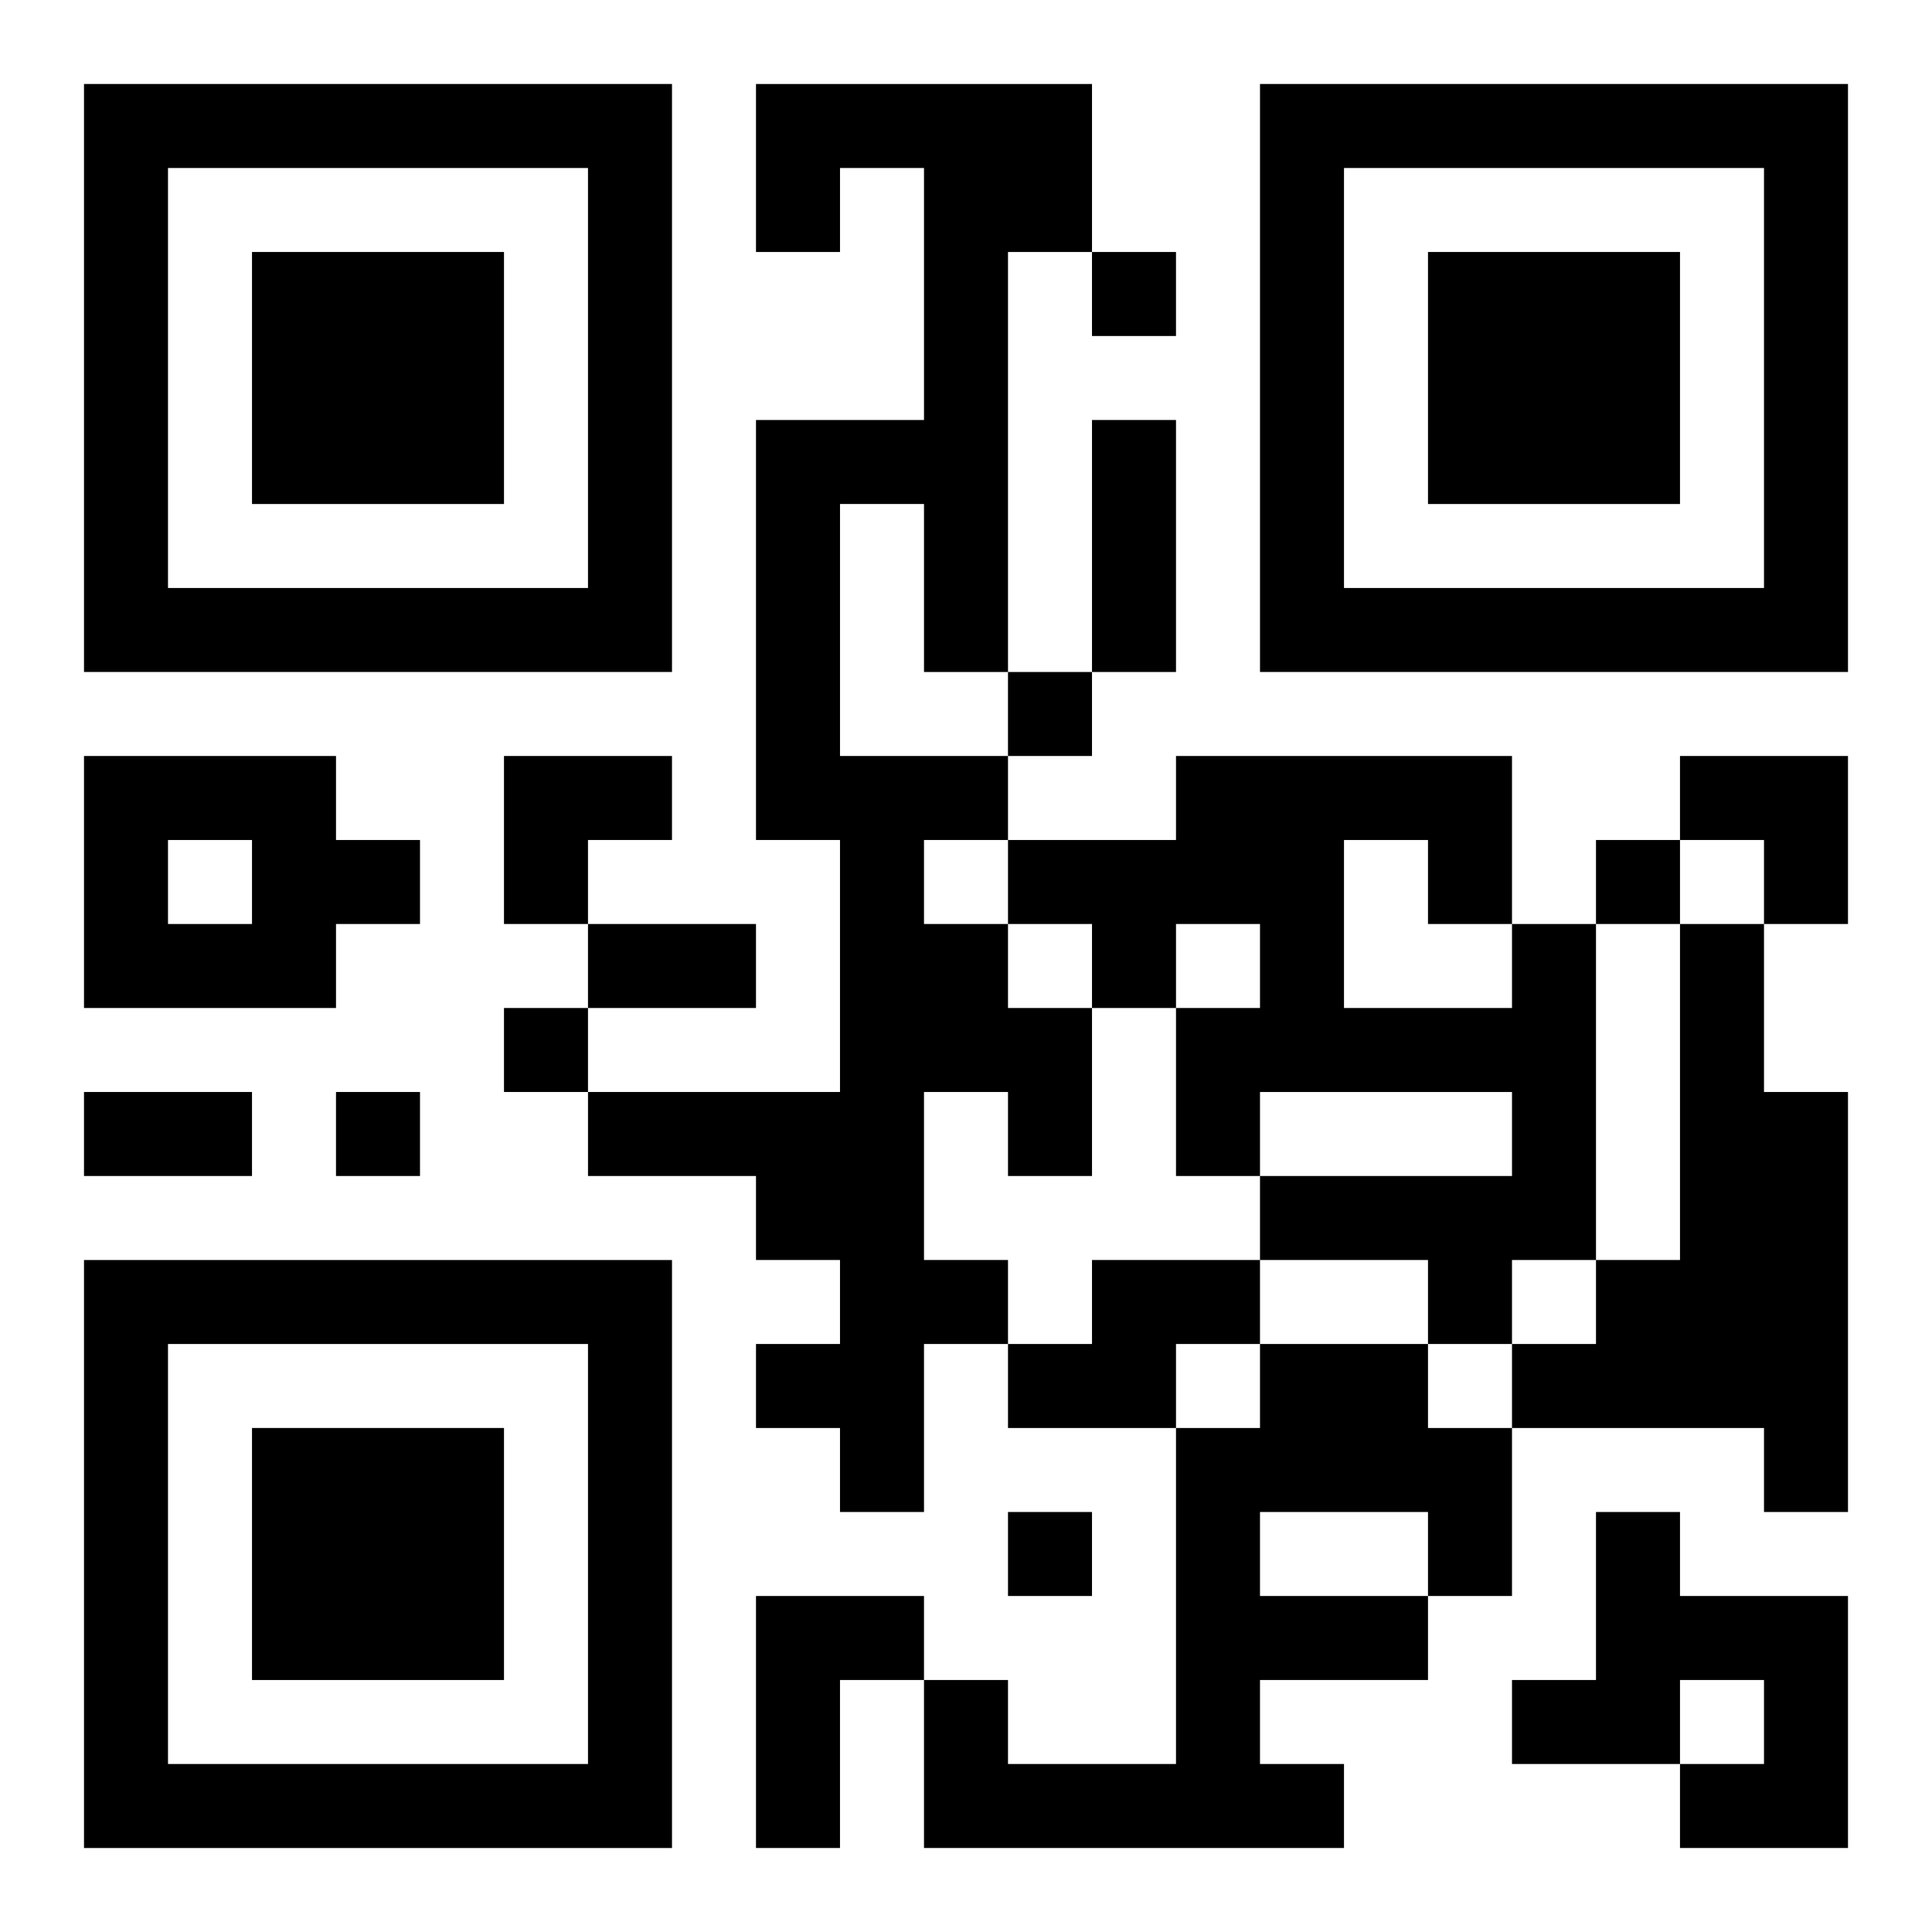 <?xml version="1.0" encoding="UTF-8"?>
<svg width="250" height="250" baseProfile="full" version="1.1" viewBox="-1 -1 23 23" xmlns="http://www.w3.org/2000/svg" xmlns:xlink="http://www.w3.org/1999/xlink"><symbol id="a"><path d="m0 7v7h7v-7h-7zm1 1h5v5h-5v-5zm1 1v3h3v-3h-3z"/></symbol><use y="-7" xlink:href="#a"/><use y="7" xlink:href="#a"/><use x="14" y="-7" xlink:href="#a"/><path d="m8 0h4v2h-1v5h-1v-2h-1v3h2v1h-1v1h1v1h1v2h-1v-1h-1v2h1v1h-1v2h-1v-1h-1v-1h1v-1h-1v-1h-2v-1h3v-3h-1v-5h2v-3h-1v1h-1v-2m-8 8h3v1h1v1h-1v1h-3v-3m1 1v1h1v-1h-1m16 1h1v4h-1v1h-1v-1h-2v-1h3v-1h-3v1h-1v-2h1v-1h-1v1h-1v-1h-1v-1h2v-1h4v2m-2-1v2h2v-1h-1v-1h-1m4 1h1v2h1v5h-1v-1h-3v-1h1v-1h1v-4m-7 4h2v1h-1v1h-2v-1h1v-1m2 1h2v1h1v2h-1v1h-2v1h1v1h-5v-2h1v1h2v-4h1v-1m0 2v1h2v-1h-2m4 0h1v1h2v3h-2v-1h1v-1h-1v1h-2v-1h1v-2m-10 1h2v1h-1v2h-1v-3m4-16v1h1v-1h-1m-1 5v1h1v-1h-1m7 2v1h1v-1h-1m-13 2v1h1v-1h-1m-2 1v1h1v-1h-1m8 5v1h1v-1h-1m1-13h1v3h-1v-3m-6 6h2v1h-2v-1m-6 2h2v1h-2v-1m5-4h2v1h-1v1h-1zm14 0h2v2h-1v-1h-1z"/></svg>
